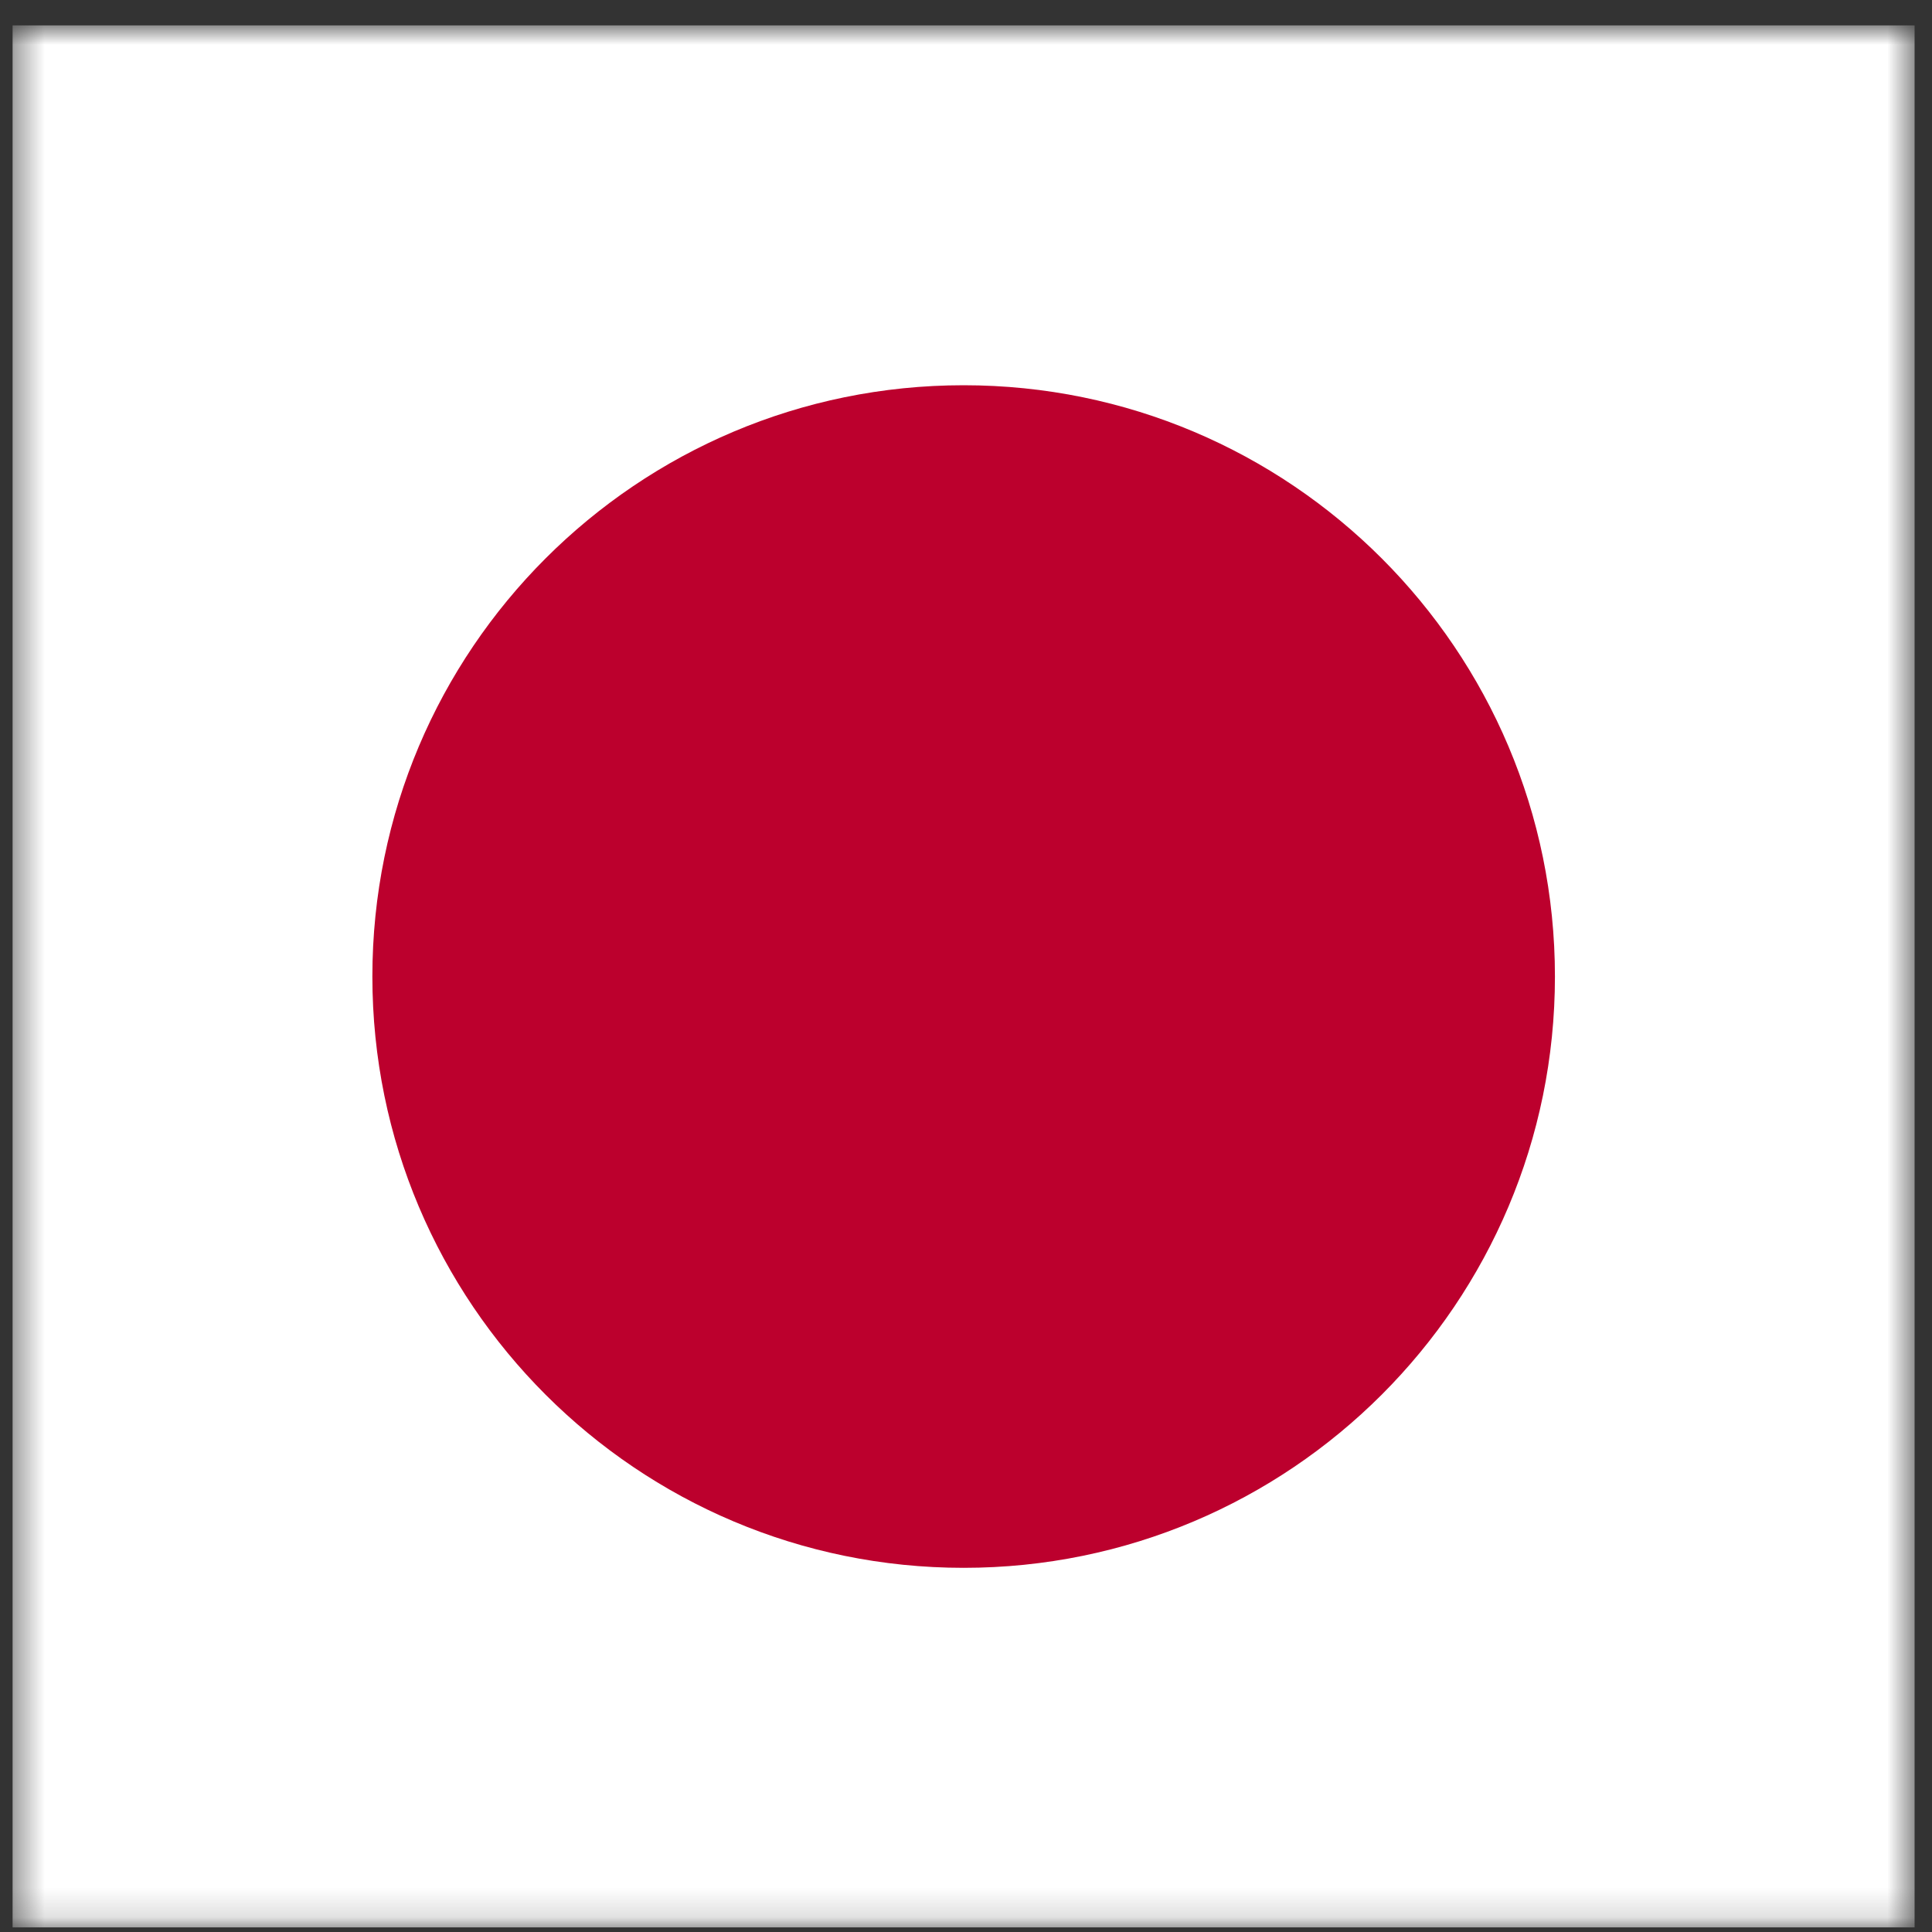 <svg width="65" height="65" viewBox="0 0 65 65" fill="none" xmlns="http://www.w3.org/2000/svg">
<rect x="0" y="0" width="65" height="65" fill="#333333" stroke="none"/>
<g clip-path="url(#clip0_92_2296)">
<mask id="mask0_92_2296" style="mask-type:luminance" maskUnits="userSpaceOnUse" x="0" y="0" width="65" height="65">
<path d="M0.423 0.848H64.418V64.851H0.423V0.848Z" fill="white"/>
</mask>
<g mask="url(#mask0_92_2296)">
<path fill-rule="evenodd" clip-rule="evenodd" d="M-15.58 0.848H80.421V64.851H-15.58V0.848Z" fill="white"/>
<path d="M32.421 52.748C43.408 52.748 52.314 43.841 52.314 32.854C52.314 21.867 43.408 12.961 32.421 12.961C21.434 12.961 12.528 21.867 12.528 32.854C12.528 43.841 21.434 52.748 32.421 52.748Z" fill="#BC002D"/>
</g>
</g>
<defs>
<clipPath id="clip0_92_2296">
<rect width="64" height="64" fill="white" transform="translate(0.42 0.848)"/>
</clipPath>
</defs>
</svg>
